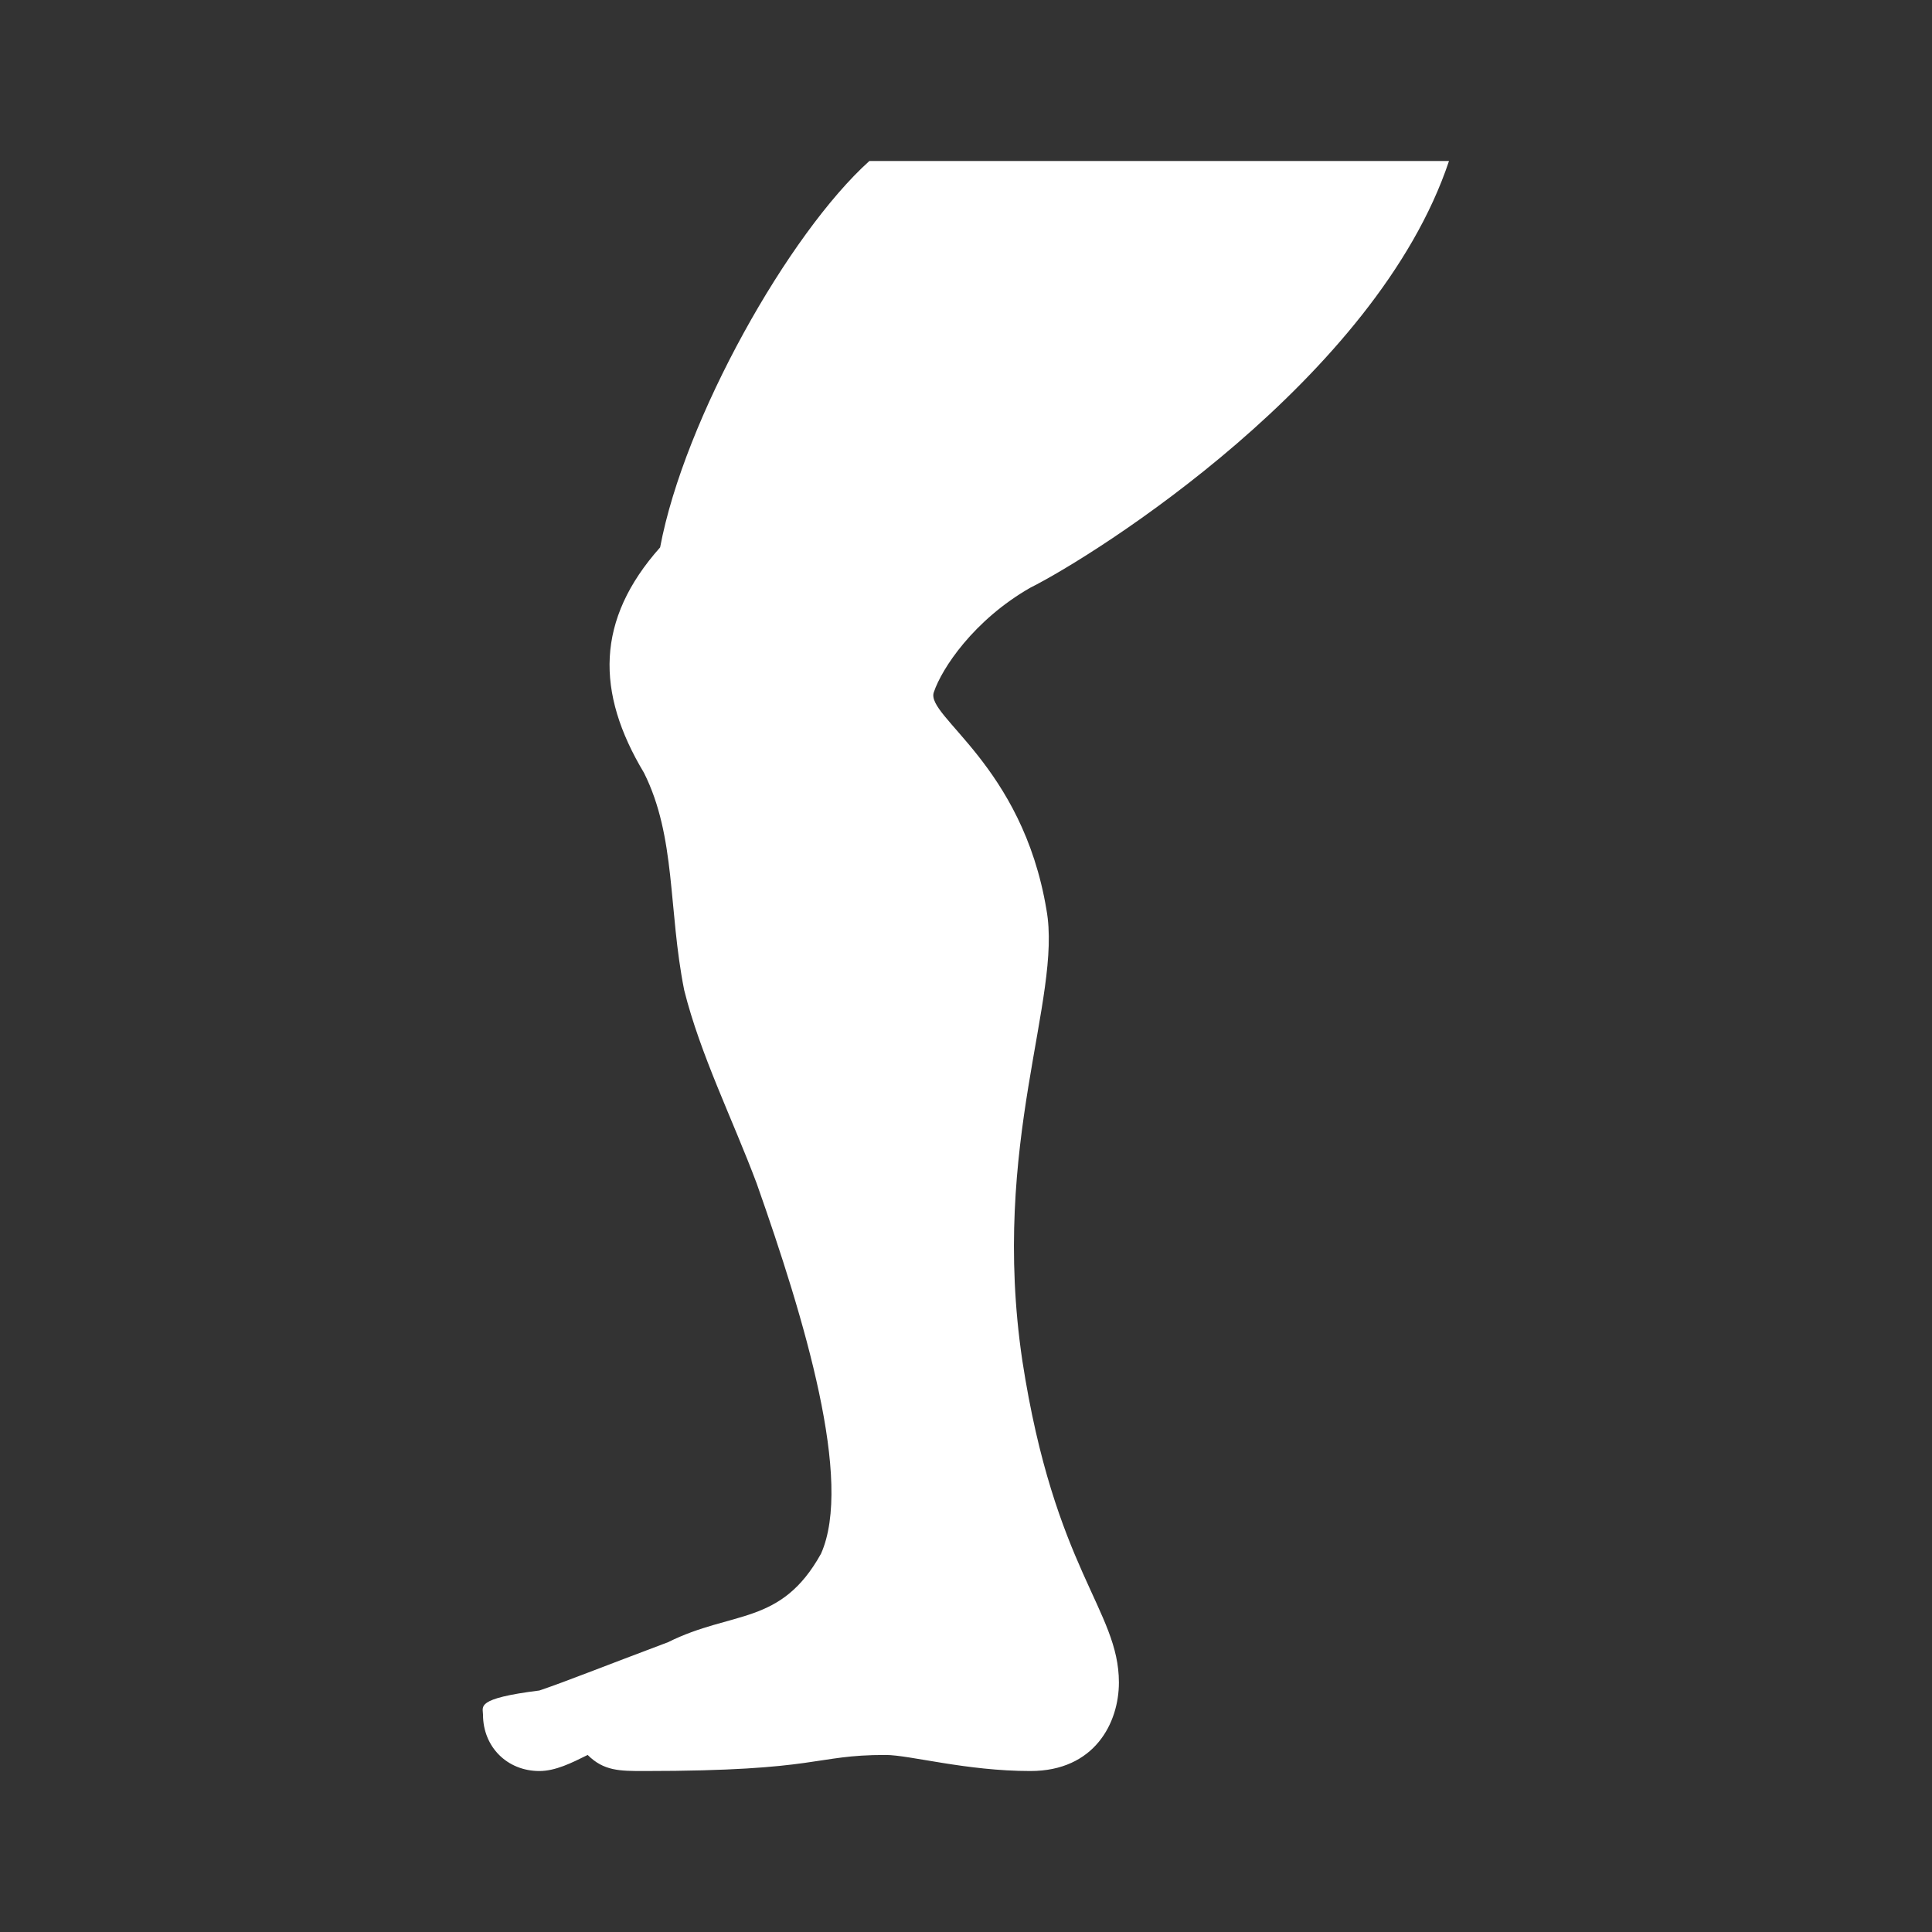 <?xml version="1.0" encoding="UTF-8"?>
<svg fill="#FFFFFF" width="100pt" height="100pt" version="1.1" viewBox="0 0 100 100" xmlns="http://www.w3.org/2000/svg">
 <rect x="0" y="0" width="100" height="100" fill="#333333" stroke="none"/>
 <path d="m45 8.332c-4.168 3.75-9.582 13.336-10.832 20-3.336 3.75-3.336 7.5-0.836 11.668 1.668 3.332 1.25 7.082 2.082 11.25 0.832 3.332 2.5 6.668 3.75 10 2.5 7.082 5 15.418 3.332 19.168-2.082 3.75-4.582 2.918-7.918 4.582-3.328 1.25-5.41 2.082-6.66 2.5-3.336 0.418-2.918 0.832-2.918 1.25 0 1.668 1.25 2.918 2.918 2.918 0.832 0 1.668-0.418 2.5-0.832 0.832 0.832 1.664 0.832 2.914 0.832 9.168 0 8.75-0.832 12.5-0.832 1.25 0 4.168 0.832 7.5 0.832s4.582-2.5 4.582-4.582c0-3.75-3.332-5.832-5-16.668-1.668-11.25 2.082-18.75 1.25-23.332-1.25-7.5-6.25-10-5.832-11.25s2.082-3.75 5-5.418c3.336-1.668 17.918-10.836 21.668-22.086z"/>
</svg>
